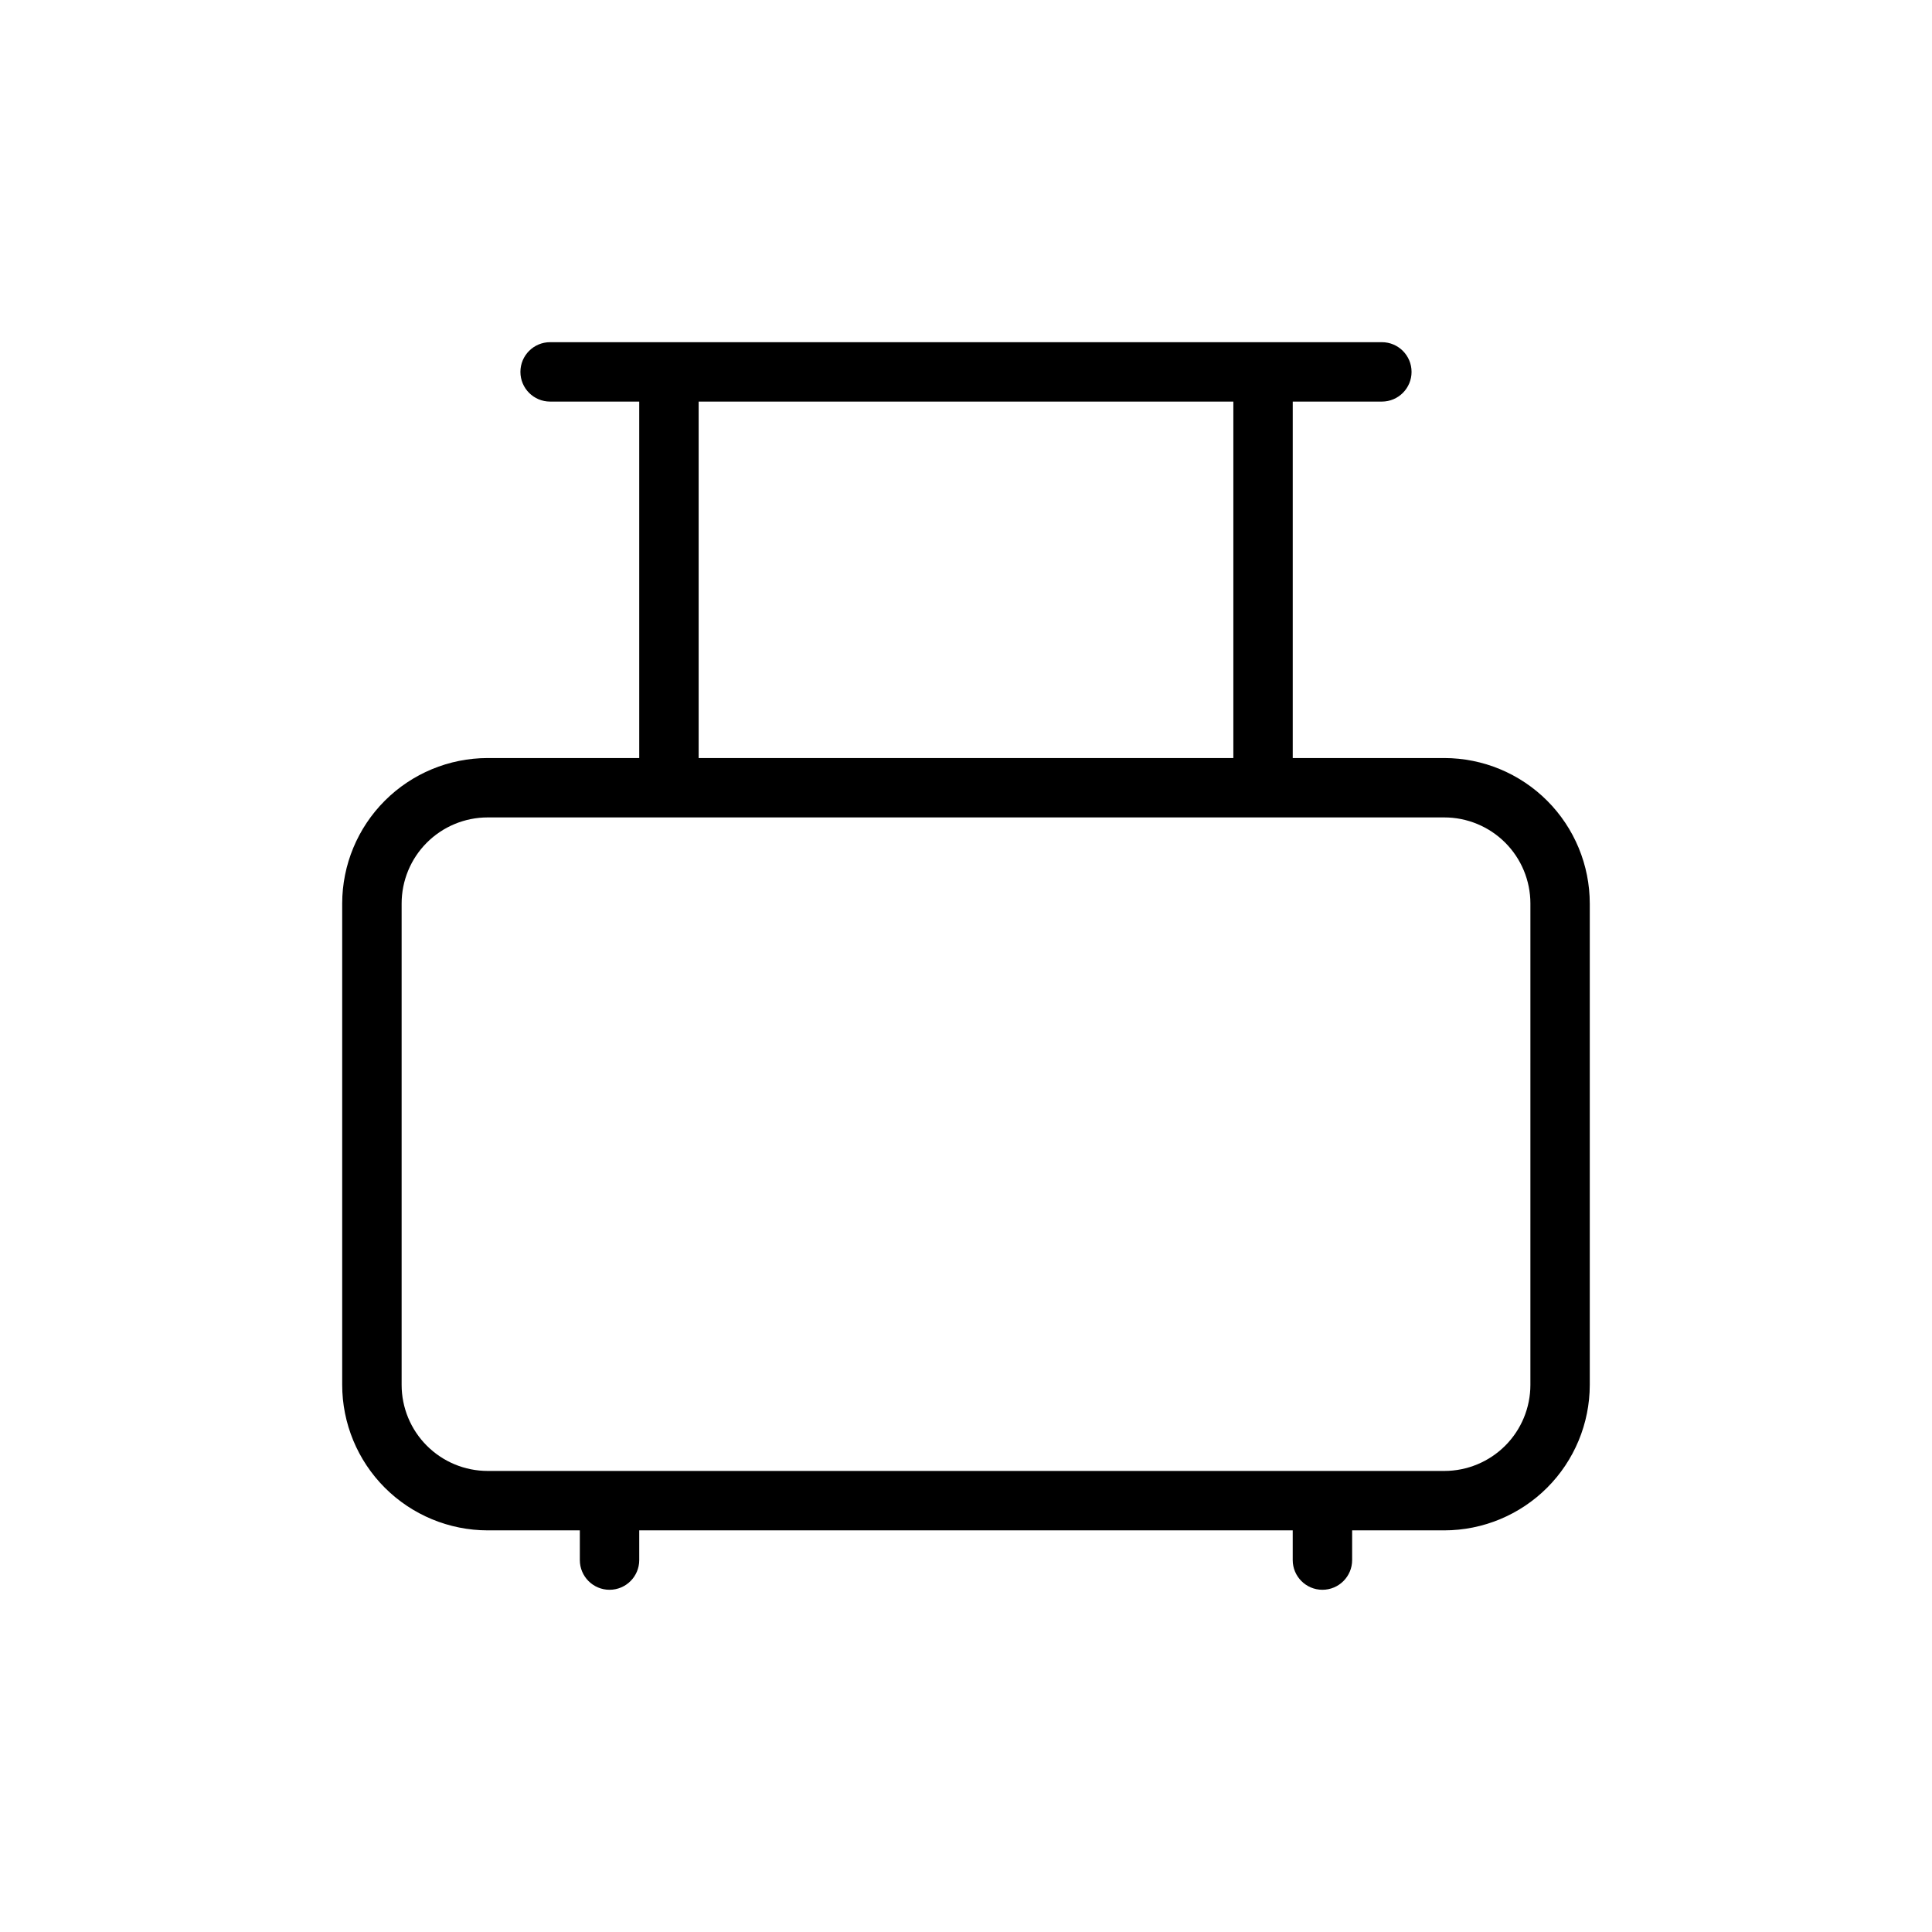 <?xml version="1.0" encoding="UTF-8"?>
<!-- Uploaded to: SVG Repo, www.svgrepo.com, Generator: SVG Repo Mixer Tools -->
<svg fill="#000000" width="800px" height="800px" version="1.1" viewBox="144 144 512 512" xmlns="http://www.w3.org/2000/svg">
 <path d="m526.77 344.89h-40.18v-94.465h23.617c4.348 0 7.871-3.523 7.871-7.871s-3.523-7.871-7.871-7.871h-220.42c-4.348 0-7.871 3.523-7.871 7.871s3.523 7.871 7.871 7.871h23.617v94.465h-40.18c-10.219 0.012-20.012 4.078-27.238 11.301-7.227 7.227-11.289 17.023-11.301 27.242v127.53-0.004c-0.004 10.23 4.051 20.043 11.277 27.281 7.227 7.238 17.035 11.312 27.262 11.324h24.438v7.871c0 4.348 3.523 7.875 7.871 7.875s7.871-3.527 7.871-7.875v-7.871h173.18v7.871c0 4.348 3.523 7.875 7.871 7.875 4.348 0 7.875-3.527 7.875-7.875v-7.871h24.434c10.219-0.012 20.016-4.078 27.238-11.301 7.227-7.227 11.289-17.023 11.305-27.238v-127.53c0.004-10.23-4.055-20.043-11.281-27.281s-17.031-11.312-27.262-11.324zm-197.62-94.465h141.7v94.465h-141.7zm220.42 260.59v0.004c-0.004 6.043-2.406 11.84-6.68 16.113-4.277 4.273-10.07 6.68-16.117 6.684h-253.54c-6.043-0.004-11.84-2.41-16.113-6.684-4.277-4.273-6.68-10.07-6.684-16.113v-127.53c-0.012-6.059 2.383-11.871 6.66-16.156 4.277-4.289 10.082-6.703 16.137-6.707h253.48c6.055-0.012 11.867 2.387 16.156 6.66 4.289 4.277 6.699 10.082 6.703 16.141z"/>
</svg>